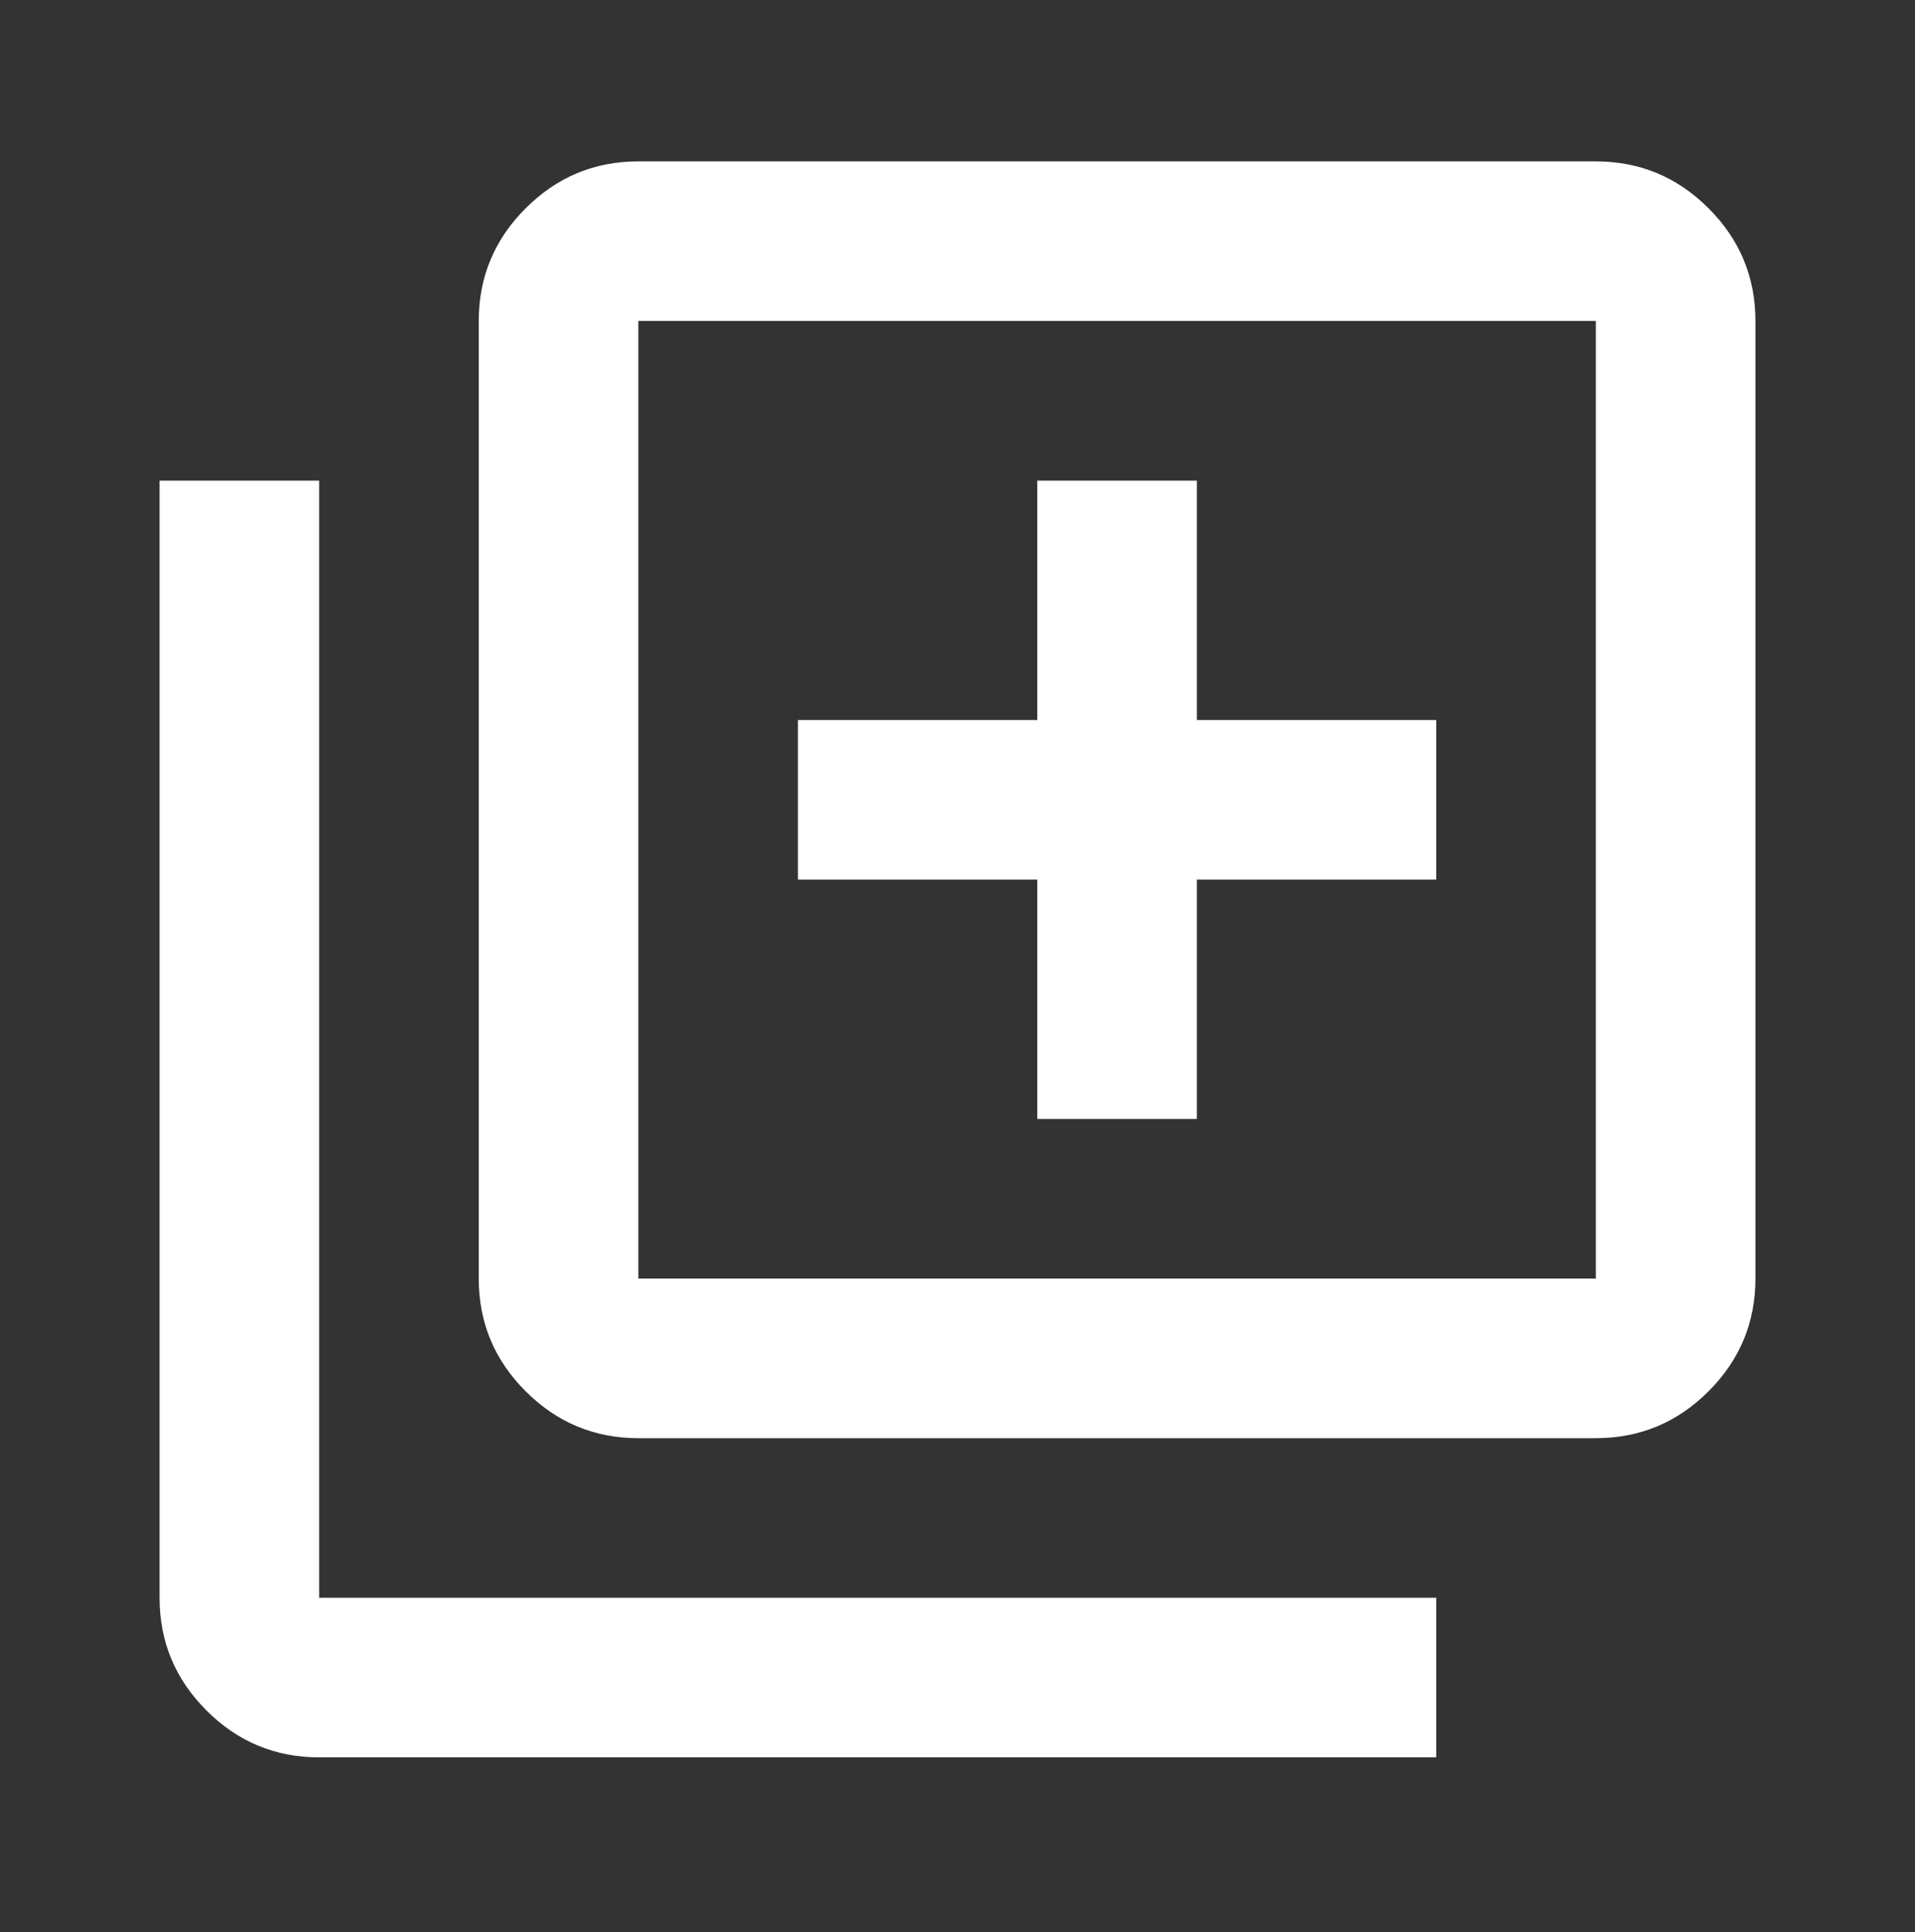<svg width="113" height="114" viewBox="0 0 113 114" fill="none" xmlns="http://www.w3.org/2000/svg">
<rect x="0" y="0" width="113" height="114" fill="#333333" stroke="none"/>
<g id="library_add_FILL0_wght400_GRAD0_opsz24 1">
<path id="Vector" d="M61.209 66.023H70.625V51.898H84.75V42.482H70.625V28.357H61.209V42.482H47.084V51.898H61.209V66.023ZM37.667 84.857C35.077 84.857 32.861 83.935 31.017 82.091C29.172 80.246 28.25 78.03 28.25 75.44V18.94C28.25 16.351 29.172 14.134 31.017 12.29C32.861 10.445 35.077 9.523 37.667 9.523H94.167C96.757 9.523 98.973 10.445 100.818 12.29C102.662 14.134 103.584 16.351 103.584 18.94V75.44C103.584 78.03 102.662 80.246 100.818 82.091C98.973 83.935 96.757 84.857 94.167 84.857H37.667ZM37.667 75.44H94.167V18.94H37.667V75.44ZM18.834 103.69C16.244 103.69 14.027 102.768 12.183 100.924C10.339 99.08 9.417 96.863 9.417 94.273V28.357H18.834V94.273H84.75V103.69H18.834Z" fill="white"/>
</g>
</svg>
